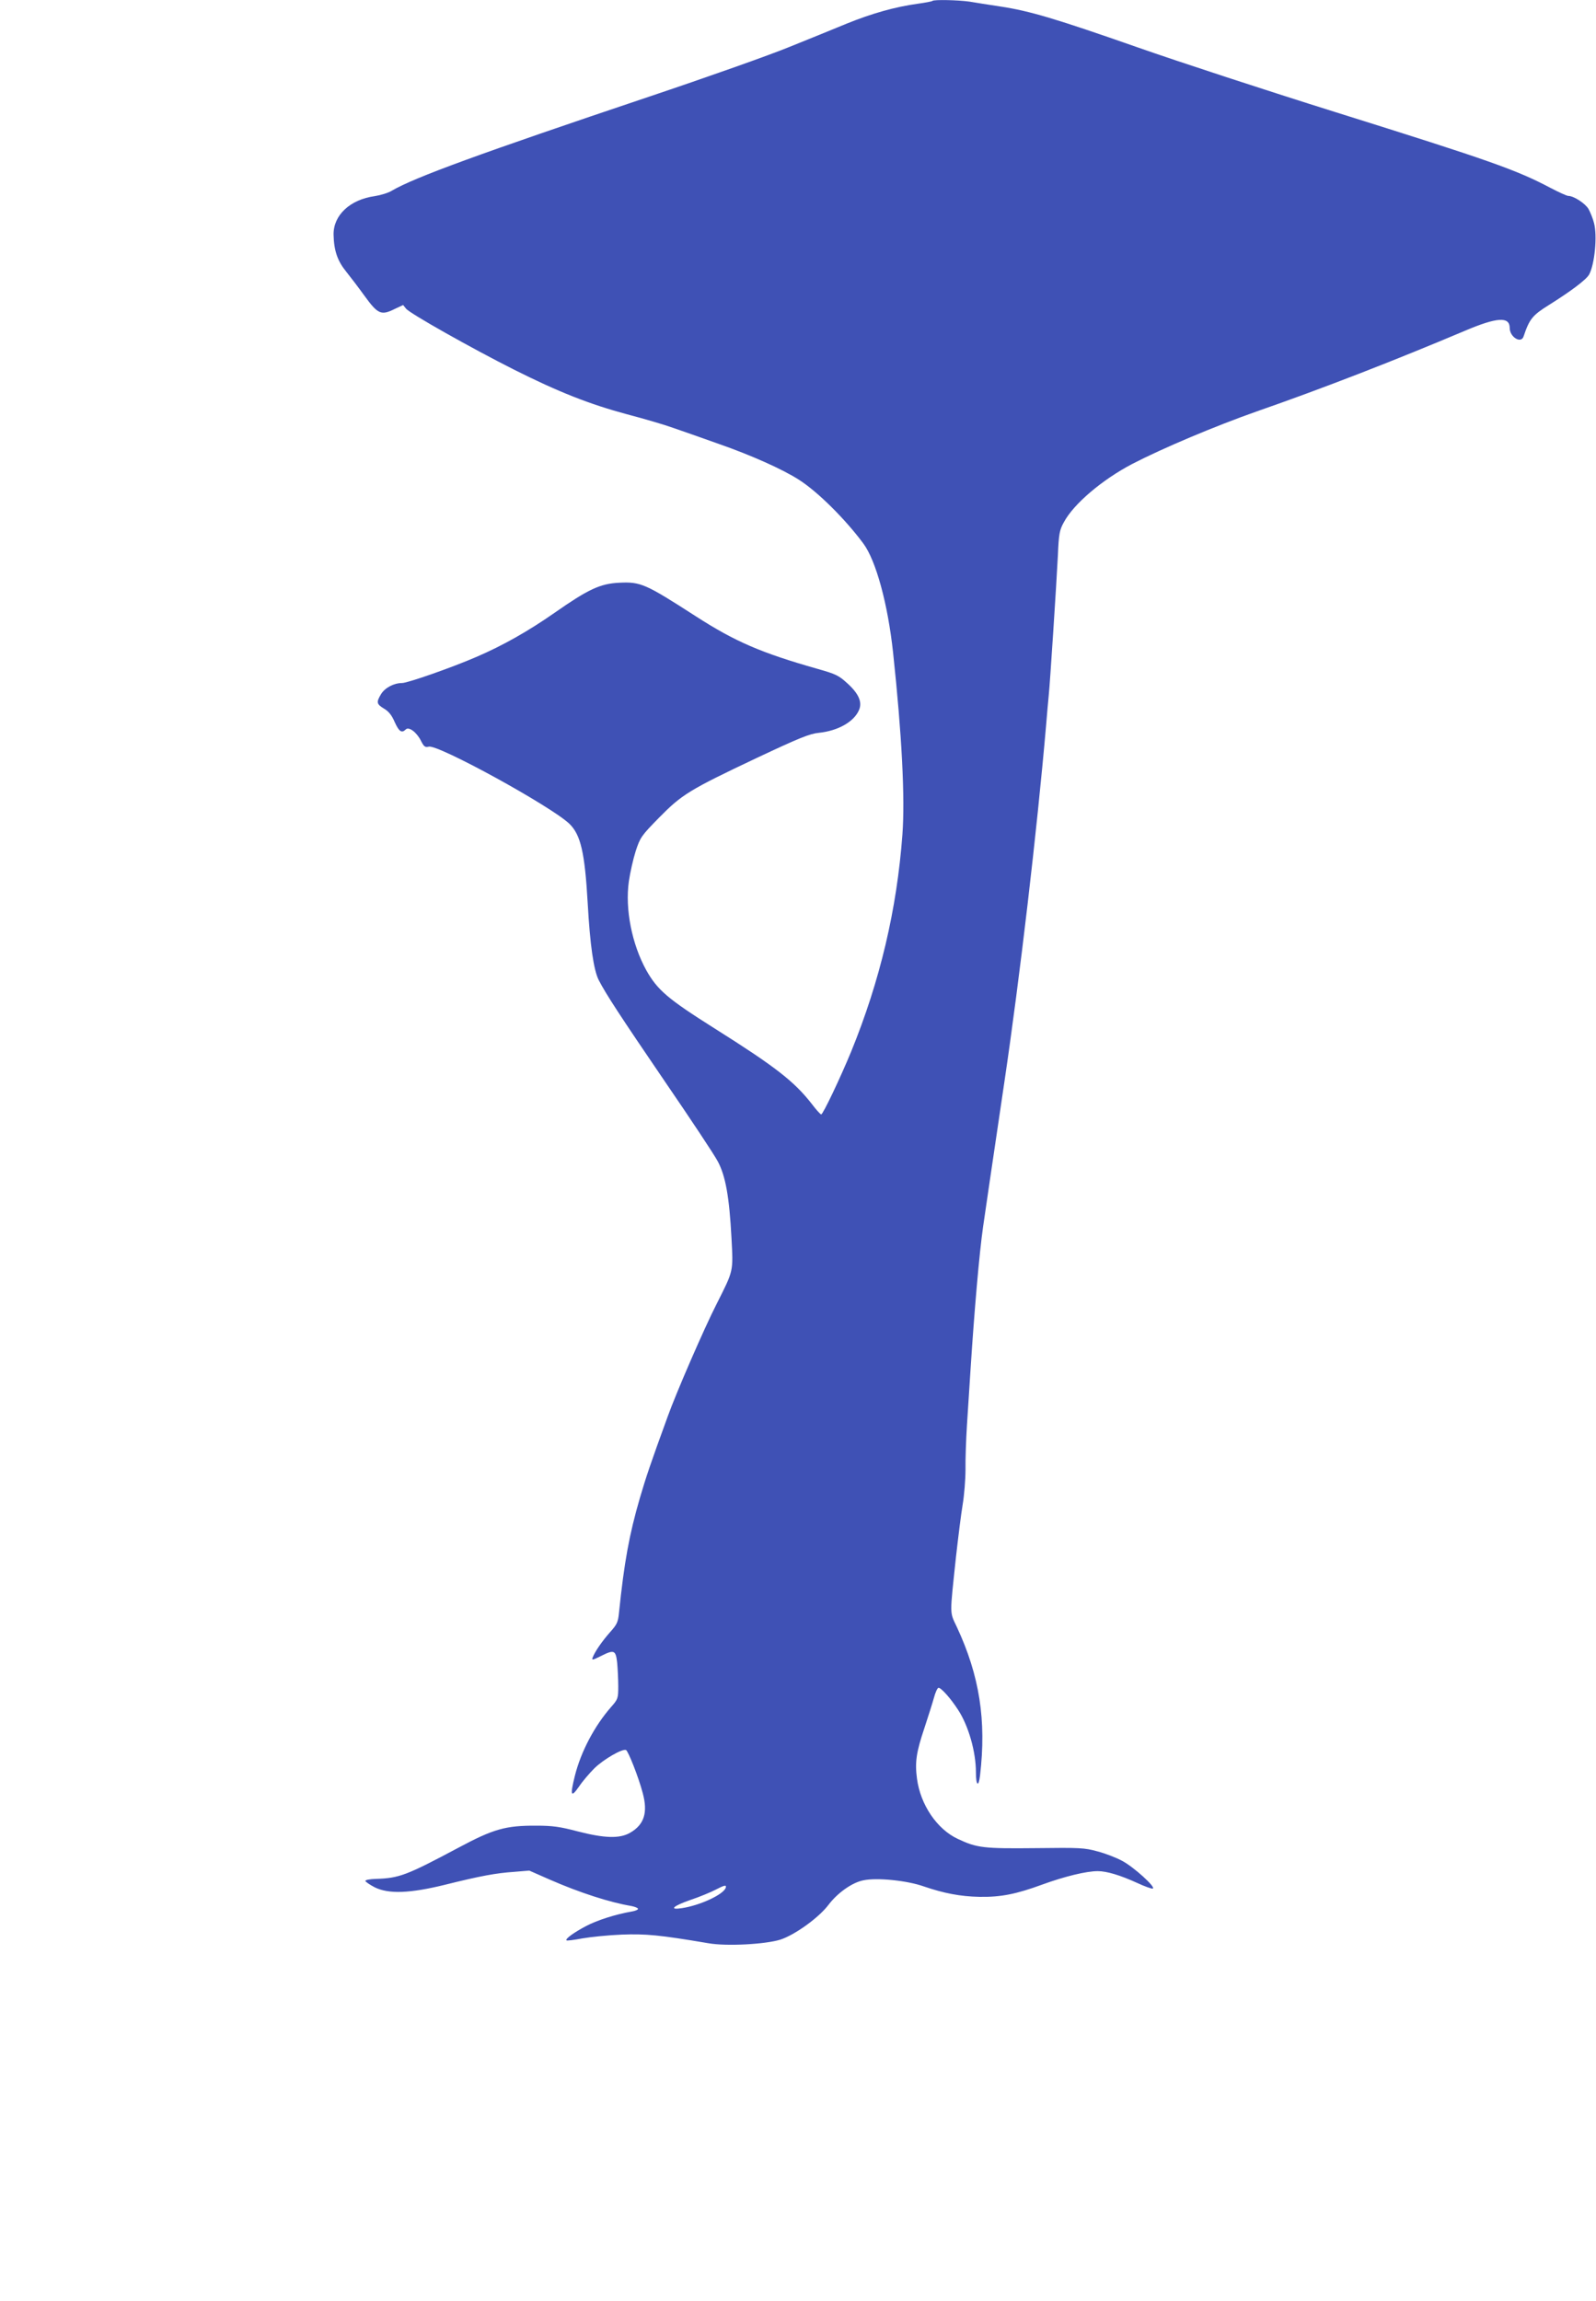 <?xml version="1.0" standalone="no"?>
<!DOCTYPE svg PUBLIC "-//W3C//DTD SVG 20010904//EN"
 "http://www.w3.org/TR/2001/REC-SVG-20010904/DTD/svg10.dtd">
<svg version="1.0" xmlns="http://www.w3.org/2000/svg"
 width="888pt" height="1280pt" viewBox="0 0 888 1280"
 preserveAspectRatio="xMidYMid meet">
<g transform="translate(0,1280) scale(0.1,-0.1)"
fill="#3f51b5" stroke="none">
<path d="M5188 12795 c-2 -3 -40 -10 -83 -16 -124 -17 -255 -54 -393 -110 -70
-29 -215 -88 -322 -131 -107 -44 -460 -169 -785 -278 -931 -313 -1299 -447
-1425 -521 -19 -12 -62 -25 -94 -30 -139 -19 -232 -107 -230 -215 2 -89 22
-146 70 -205 24 -30 69 -89 100 -132 77 -106 94 -114 172 -75 l45 21 16 -20
c21 -27 366 -221 600 -339 251 -126 422 -193 630 -249 96 -25 211 -59 255 -75
45 -15 160 -56 256 -90 178 -62 355 -141 445 -199 104 -66 257 -218 358 -354
71 -95 137 -338 166 -607 49 -458 67 -808 52 -1013 -31 -417 -124 -812 -285
-1207 -61 -148 -157 -350 -167 -350 -4 0 -28 26 -52 58 -98 126 -204 208 -542
421 -260 164 -317 213 -379 323 -80 145 -119 340 -97 495 7 48 24 124 38 168
25 76 31 85 130 186 127 129 167 154 543 332 238 112 295 135 346 140 107 11
197 62 224 128 18 43 -2 90 -65 147 -48 44 -64 52 -167 81 -313 89 -457 151
-676 292 -281 181 -307 193 -427 187 -106 -5 -173 -37 -359 -167 -146 -102
-289 -183 -436 -246 -136 -59 -382 -145 -413 -145 -45 0 -95 -26 -117 -62 -27
-45 -25 -55 16 -80 26 -15 44 -37 60 -75 24 -53 39 -64 62 -41 17 17 62 -17
85 -65 16 -31 22 -36 43 -31 52 13 679 -331 782 -429 63 -61 86 -160 102 -442
13 -233 33 -371 61 -427 40 -78 119 -199 374 -573 139 -203 269 -399 288 -435
44 -81 65 -199 77 -428 10 -190 12 -178 -83 -367 -69 -135 -226 -497 -272
-626 -96 -263 -121 -338 -155 -454 -59 -203 -87 -356 -116 -638 -5 -51 -11
-65 -50 -108 -45 -51 -85 -109 -97 -142 -5 -14 1 -13 43 8 77 39 86 36 94 -36
3 -34 6 -93 6 -131 0 -67 -2 -72 -40 -115 -92 -105 -167 -247 -201 -381 -28
-112 -23 -127 23 -61 20 30 59 75 85 101 51 50 155 110 176 102 12 -5 70 -151
93 -239 30 -110 8 -177 -71 -222 -58 -33 -142 -30 -290 8 -98 26 -140 32 -230
32 -171 1 -239 -18 -435 -123 -287 -153 -329 -169 -456 -173 -37 -1 -63 -6
-61 -12 2 -5 25 -21 52 -35 77 -38 195 -34 390 14 201 50 284 65 385 72 l85 7
116 -51 c165 -72 332 -126 452 -146 20 -4 37 -11 37 -16 0 -5 -17 -12 -37 -15
-87 -15 -191 -48 -253 -81 -68 -36 -116 -71 -108 -79 2 -3 42 2 89 11 46 8
145 18 219 21 133 5 209 -2 481 -48 101 -18 318 -6 401 20 80 26 214 122 268
194 51 67 132 124 194 136 75 16 243 -1 336 -34 111 -38 203 -56 310 -58 119
-2 204 15 351 69 124 45 243 74 307 74 49 0 124 -22 220 -66 41 -19 80 -33 86
-31 19 7 -107 121 -170 154 -33 18 -95 42 -138 53 -72 20 -97 21 -344 18 -289
-3 -326 1 -432 51 -117 54 -209 191 -228 336 -12 91 -4 146 41 280 20 61 44
136 53 168 8 31 20 57 26 57 15 0 67 -58 109 -123 58 -89 99 -233 99 -347 0
-75 15 -86 23 -17 36 306 -3 555 -129 825 -41 87 -40 58 -5 390 12 106 28 236
37 290 9 53 16 142 16 197 -1 55 3 165 8 245 5 80 14 219 20 310 21 328 49
650 70 796 9 65 52 355 119 809 85 574 181 1396 231 1975 6 69 12 145 15 170
7 64 43 620 51 780 5 119 9 141 33 184 54 102 213 237 381 325 168 87 459 210
695 293 365 127 766 283 1154 447 181 77 251 81 251 16 0 -50 63 -89 77 -47
33 98 49 118 144 177 121 76 206 140 221 168 31 58 46 215 27 286 -6 25 -21
61 -31 79 -19 31 -82 72 -112 72 -8 0 -52 20 -98 44 -191 101 -335 152 -1197
422 -377 118 -872 280 -1100 360 -457 160 -601 203 -766 228 -60 9 -137 21
-171 27 -64 9 -197 12 -206 4z m-1150 -10497 c-12 -38 -144 -99 -245 -114 -73
-11 -49 12 49 46 51 17 113 43 138 56 52 27 63 29 58 12z"/>
</g>
</svg>
